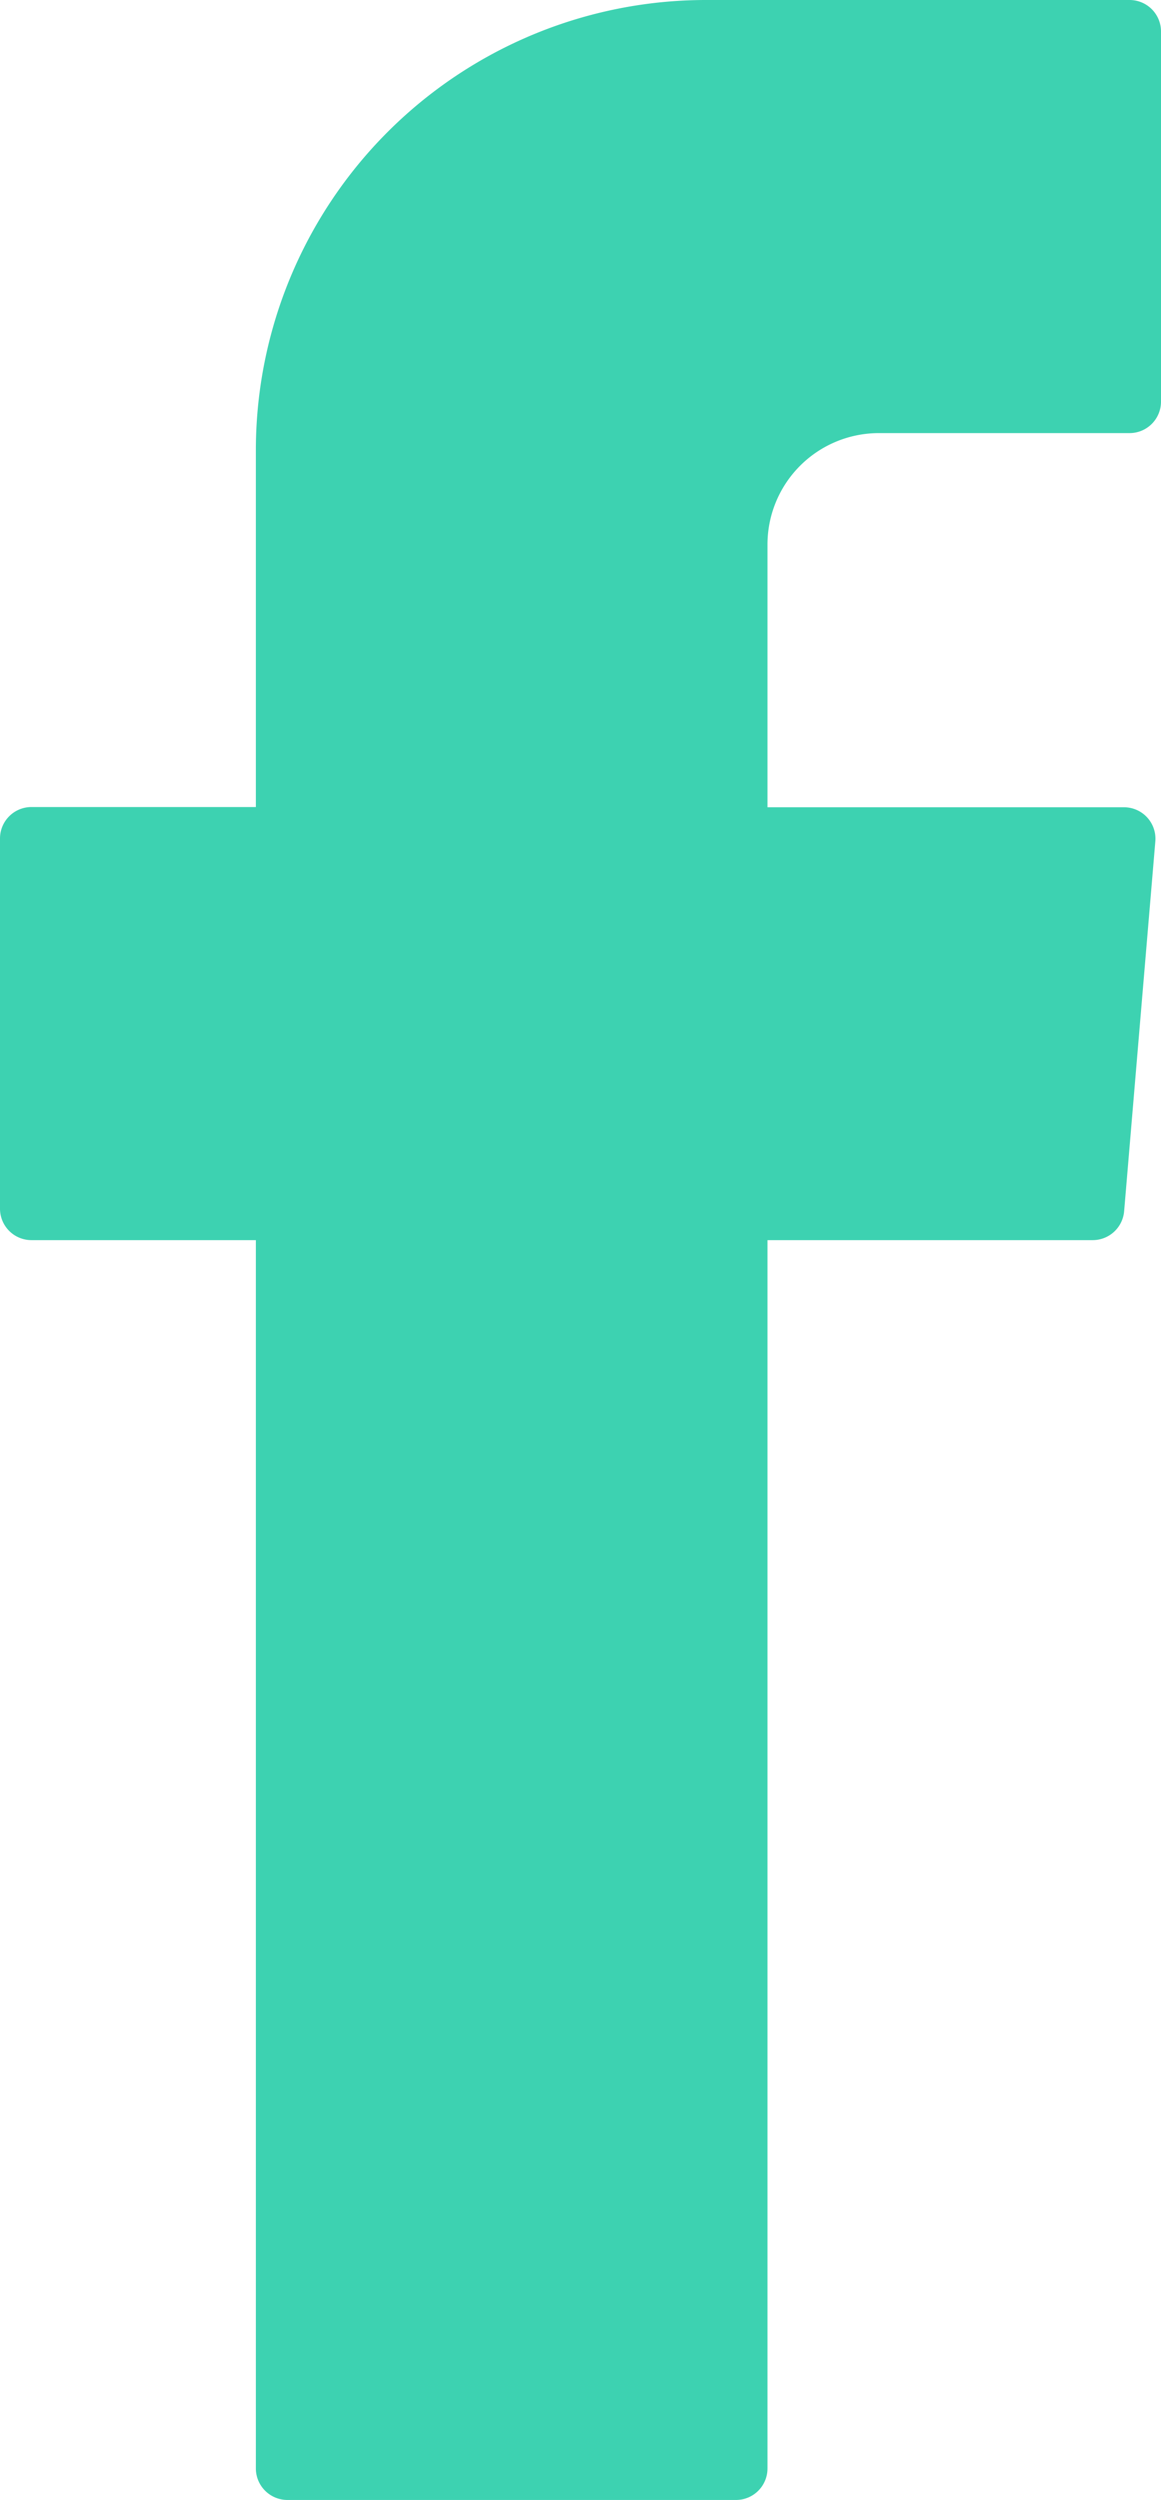 <svg xmlns="http://www.w3.org/2000/svg" width="10.264" height="22.096" viewBox="0 0 10.264 22.096">
  <path id="Facebook" d="M2.262,11.458V22.14a.279.279,0,0,0,.279.279H6.507a.278.278,0,0,0,.278-.279V11.284H9.661a.279.279,0,0,0,.277-.255l.276-3.271a.278.278,0,0,0-.277-.3H6.785V5.136a.985.985,0,0,1,.985-.985H9.986a.278.278,0,0,0,.278-.279V.6A.278.278,0,0,0,9.986.323H6.241A3.98,3.98,0,0,0,2.262,4.3V7.456H.278A.278.278,0,0,0,0,7.734v3.272a.278.278,0,0,0,.278.278H2.262Z" transform="translate(0 -0.323)" fill="#3dd2b1" fill-rule="evenodd"/>
</svg>
